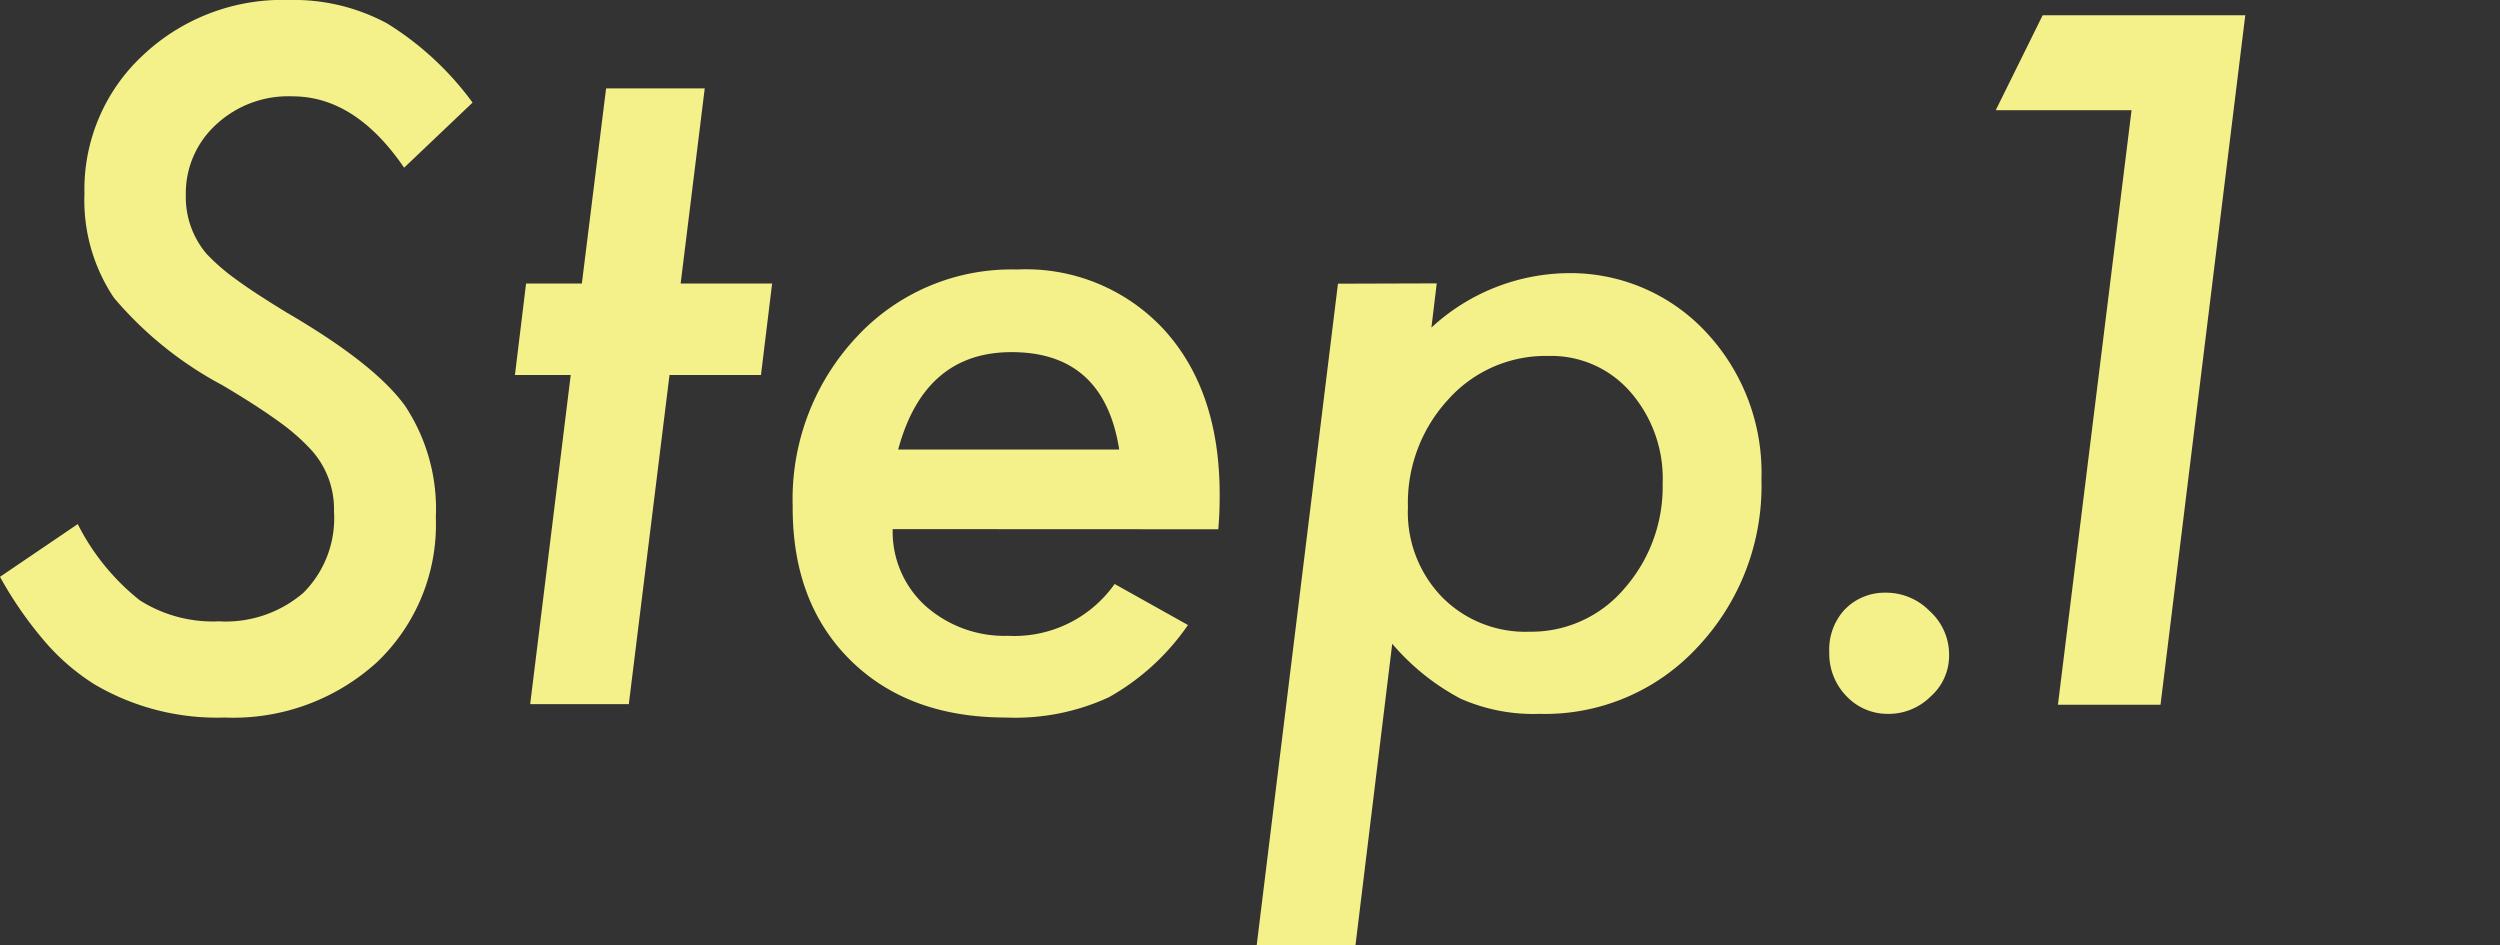 <svg xmlns="http://www.w3.org/2000/svg" width="164" height="62" viewBox="0 0 164 62"><rect x="0" y="0" width="164" height="62" fill="#333333" stroke="none"/><defs><style>.cls-1{fill:#f5f18a;}.cls-2{fill:none;}</style></defs><g id="レイヤー_2" data-name="レイヤー 2"><g id="text"><path class="cls-1" d="M31,6.73,26.51,11q-3.2-4.68-7.32-4.68a6.94,6.94,0,0,0-5,1.84,6.09,6.09,0,0,0-2,4.63,5.76,5.76,0,0,0,1.34,3.84,13.33,13.33,0,0,0,2,1.73c.87.64,2,1.36,3.27,2.14q5.82,3.39,7.79,6.15a12.24,12.24,0,0,1,2,7.29,12.47,12.47,0,0,1-3.86,9.5,14,14,0,0,1-10,3.63A15.83,15.83,0,0,1,6.21,44.9a14.33,14.33,0,0,1-3.28-2.83A25.18,25.18,0,0,1,0,37.84l5.1-3.46a15,15,0,0,0,4.07,5,8.94,8.94,0,0,0,5.19,1.38,7.82,7.82,0,0,0,5.55-1.88,6.92,6.92,0,0,0,2-5.33,5.78,5.78,0,0,0-1.46-4,13.55,13.55,0,0,0-2.18-1.91q-1.45-1.05-3.68-2.37a24.22,24.22,0,0,1-7.12-5.74,11.5,11.5,0,0,1-1.93-6.83A12,12,0,0,1,9.35,3.65,13.35,13.35,0,0,1,19,0,12.86,12.86,0,0,1,25.4,1.54,19.94,19.94,0,0,1,31,6.73Z"/><path class="cls-1" d="M43.92,24.6,41.25,46.19H34.78L37.44,24.6H33.78l.73-6h3.66l1.59-12.8h6.47l-1.58,12.8h6l-.73,6Z"/><path class="cls-1" d="M58.56,34.71a6.57,6.57,0,0,0,2.11,5,7.8,7.8,0,0,0,5.45,2,8.06,8.06,0,0,0,7-3.4L77.93,41a15.45,15.45,0,0,1-5.19,4.74A14.66,14.66,0,0,1,66,47.07q-6.42,0-10.23-3.78T52,33.18a15.55,15.55,0,0,1,4.19-11.07,13.83,13.83,0,0,1,10.52-4.43,12.33,12.33,0,0,1,9.7,4q3.6,4,3.6,10.75c0,.47,0,1.23-.09,2.29Zm14.86-5.22q-1-6.39-7.06-6.39-5.72,0-7.44,6.39Z"/><path class="cls-1" d="M94.25,18.59l-.35,2.9a13.42,13.42,0,0,1,8.82-3.57,12.16,12.16,0,0,1,9.17,3.84,13.48,13.48,0,0,1,3.66,9.69,15.4,15.4,0,0,1-4.19,11A13.62,13.62,0,0,1,101,46.83a11.83,11.83,0,0,1-5.19-1,15.27,15.27,0,0,1-4.48-3.6L88.92,62H82.44l5.33-43.39Zm14.82,13.13a8.63,8.63,0,0,0-2.11-6,6.88,6.88,0,0,0-5.39-2.37A8.57,8.57,0,0,0,95,26.21a10,10,0,0,0-2.64,7.06,8,8,0,0,0,2.23,5.89,7.67,7.67,0,0,0,5.74,2.28,8,8,0,0,0,6.21-2.81A10.11,10.11,0,0,0,109.07,31.72Z"/><path class="cls-1" d="M127.86,43a3.57,3.57,0,0,1-1.21,2.69,3.9,3.9,0,0,1-2.78,1.14,3.71,3.71,0,0,1-2.75-1.17A4,4,0,0,1,120,42.79,3.86,3.86,0,0,1,121,40a3.65,3.65,0,0,1,2.67-1.12,4,4,0,0,1,2.92,1.21A3.83,3.83,0,0,1,127.86,43Z"/><path class="cls-1" d="M147.29,1l-5.56,45.23H135l4.83-39h-8.91L134,1Z"/><rect class="cls-2" width="164" height="62"/></g></g></svg>